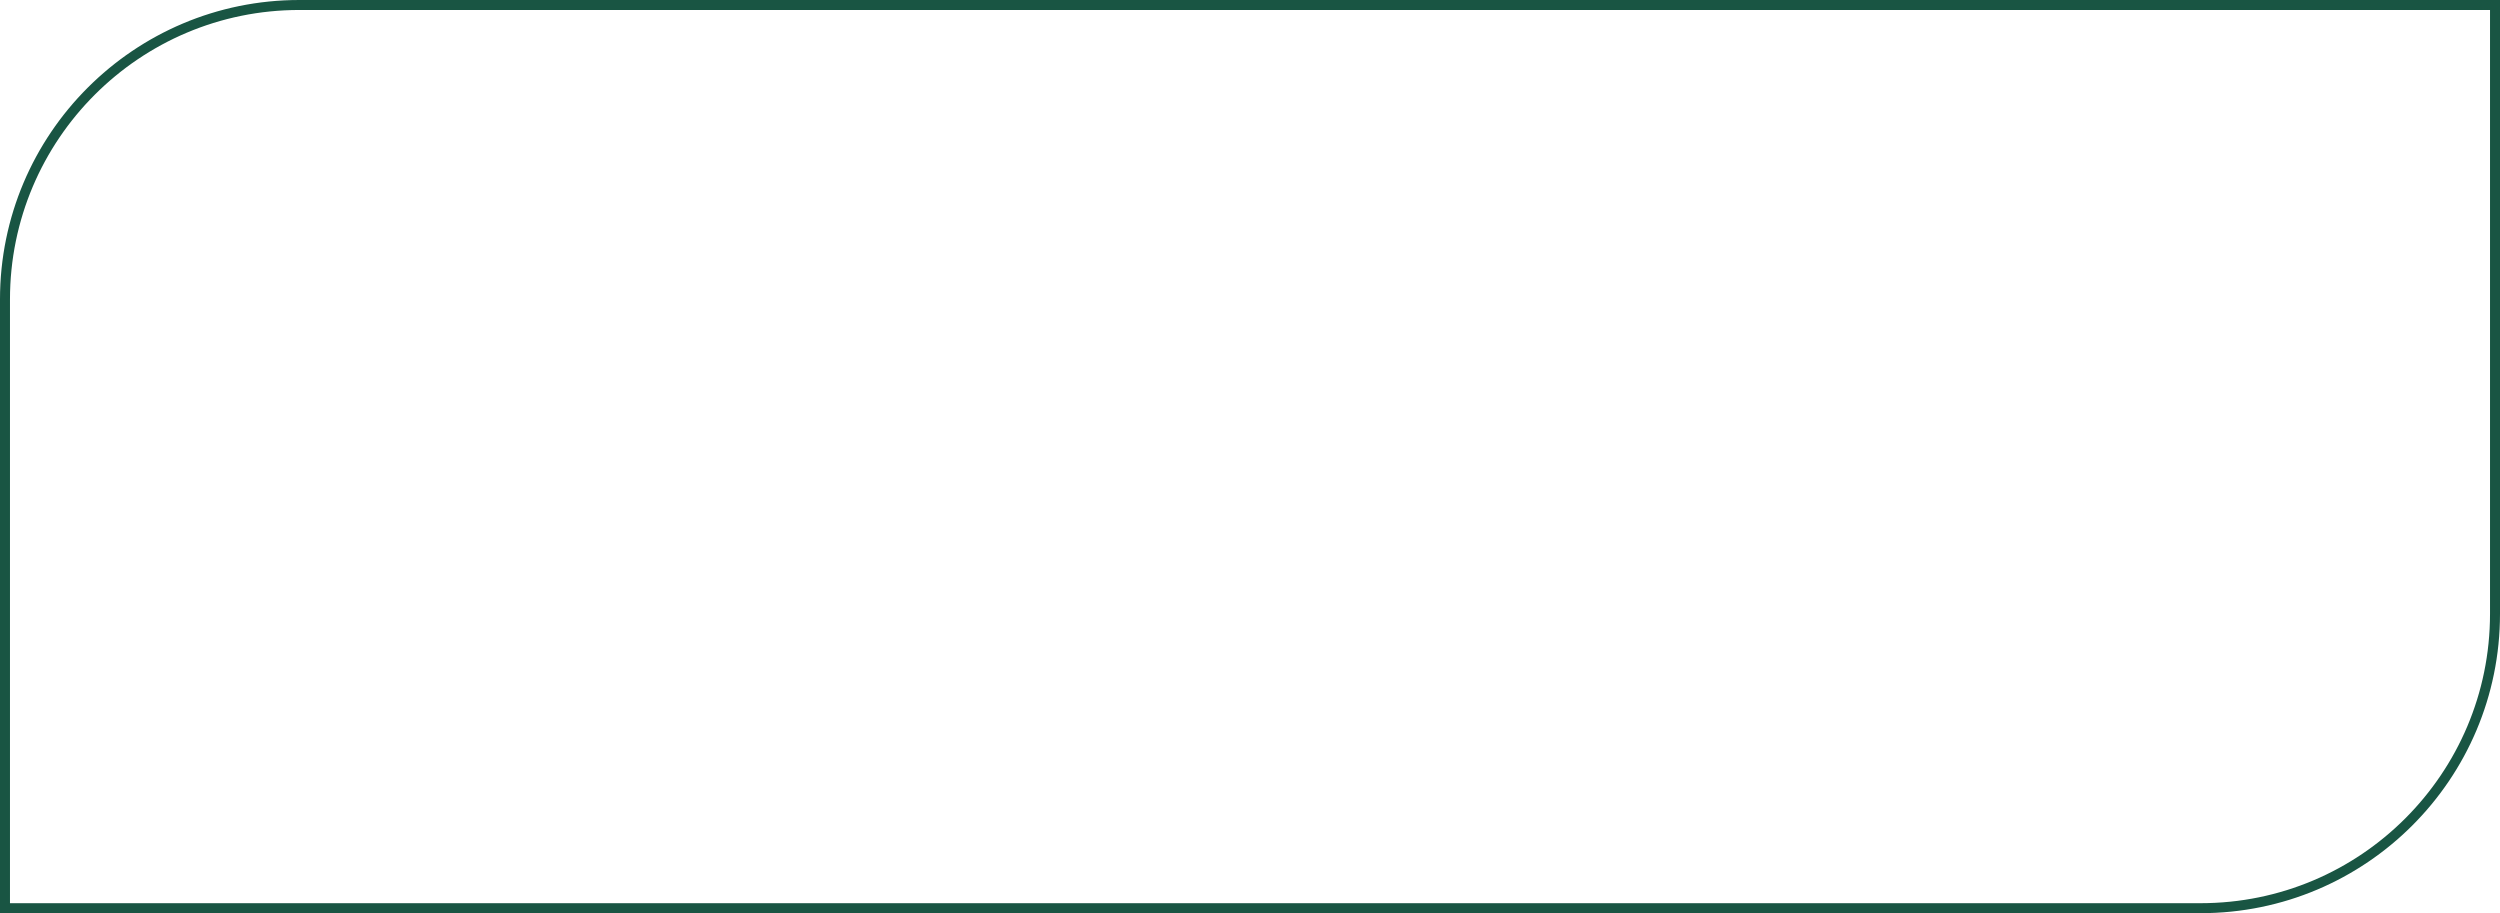 <?xml version="1.0" encoding="UTF-8"?> <svg xmlns="http://www.w3.org/2000/svg" width="501" height="183" viewBox="0 0 501 183" fill="none"> <path d="M500 1H60C27.415 1 1 27.415 1 60V182H441C473.585 182 500 155.585 500 123V1Z" stroke="#195543" stroke-width="2"></path> </svg> 